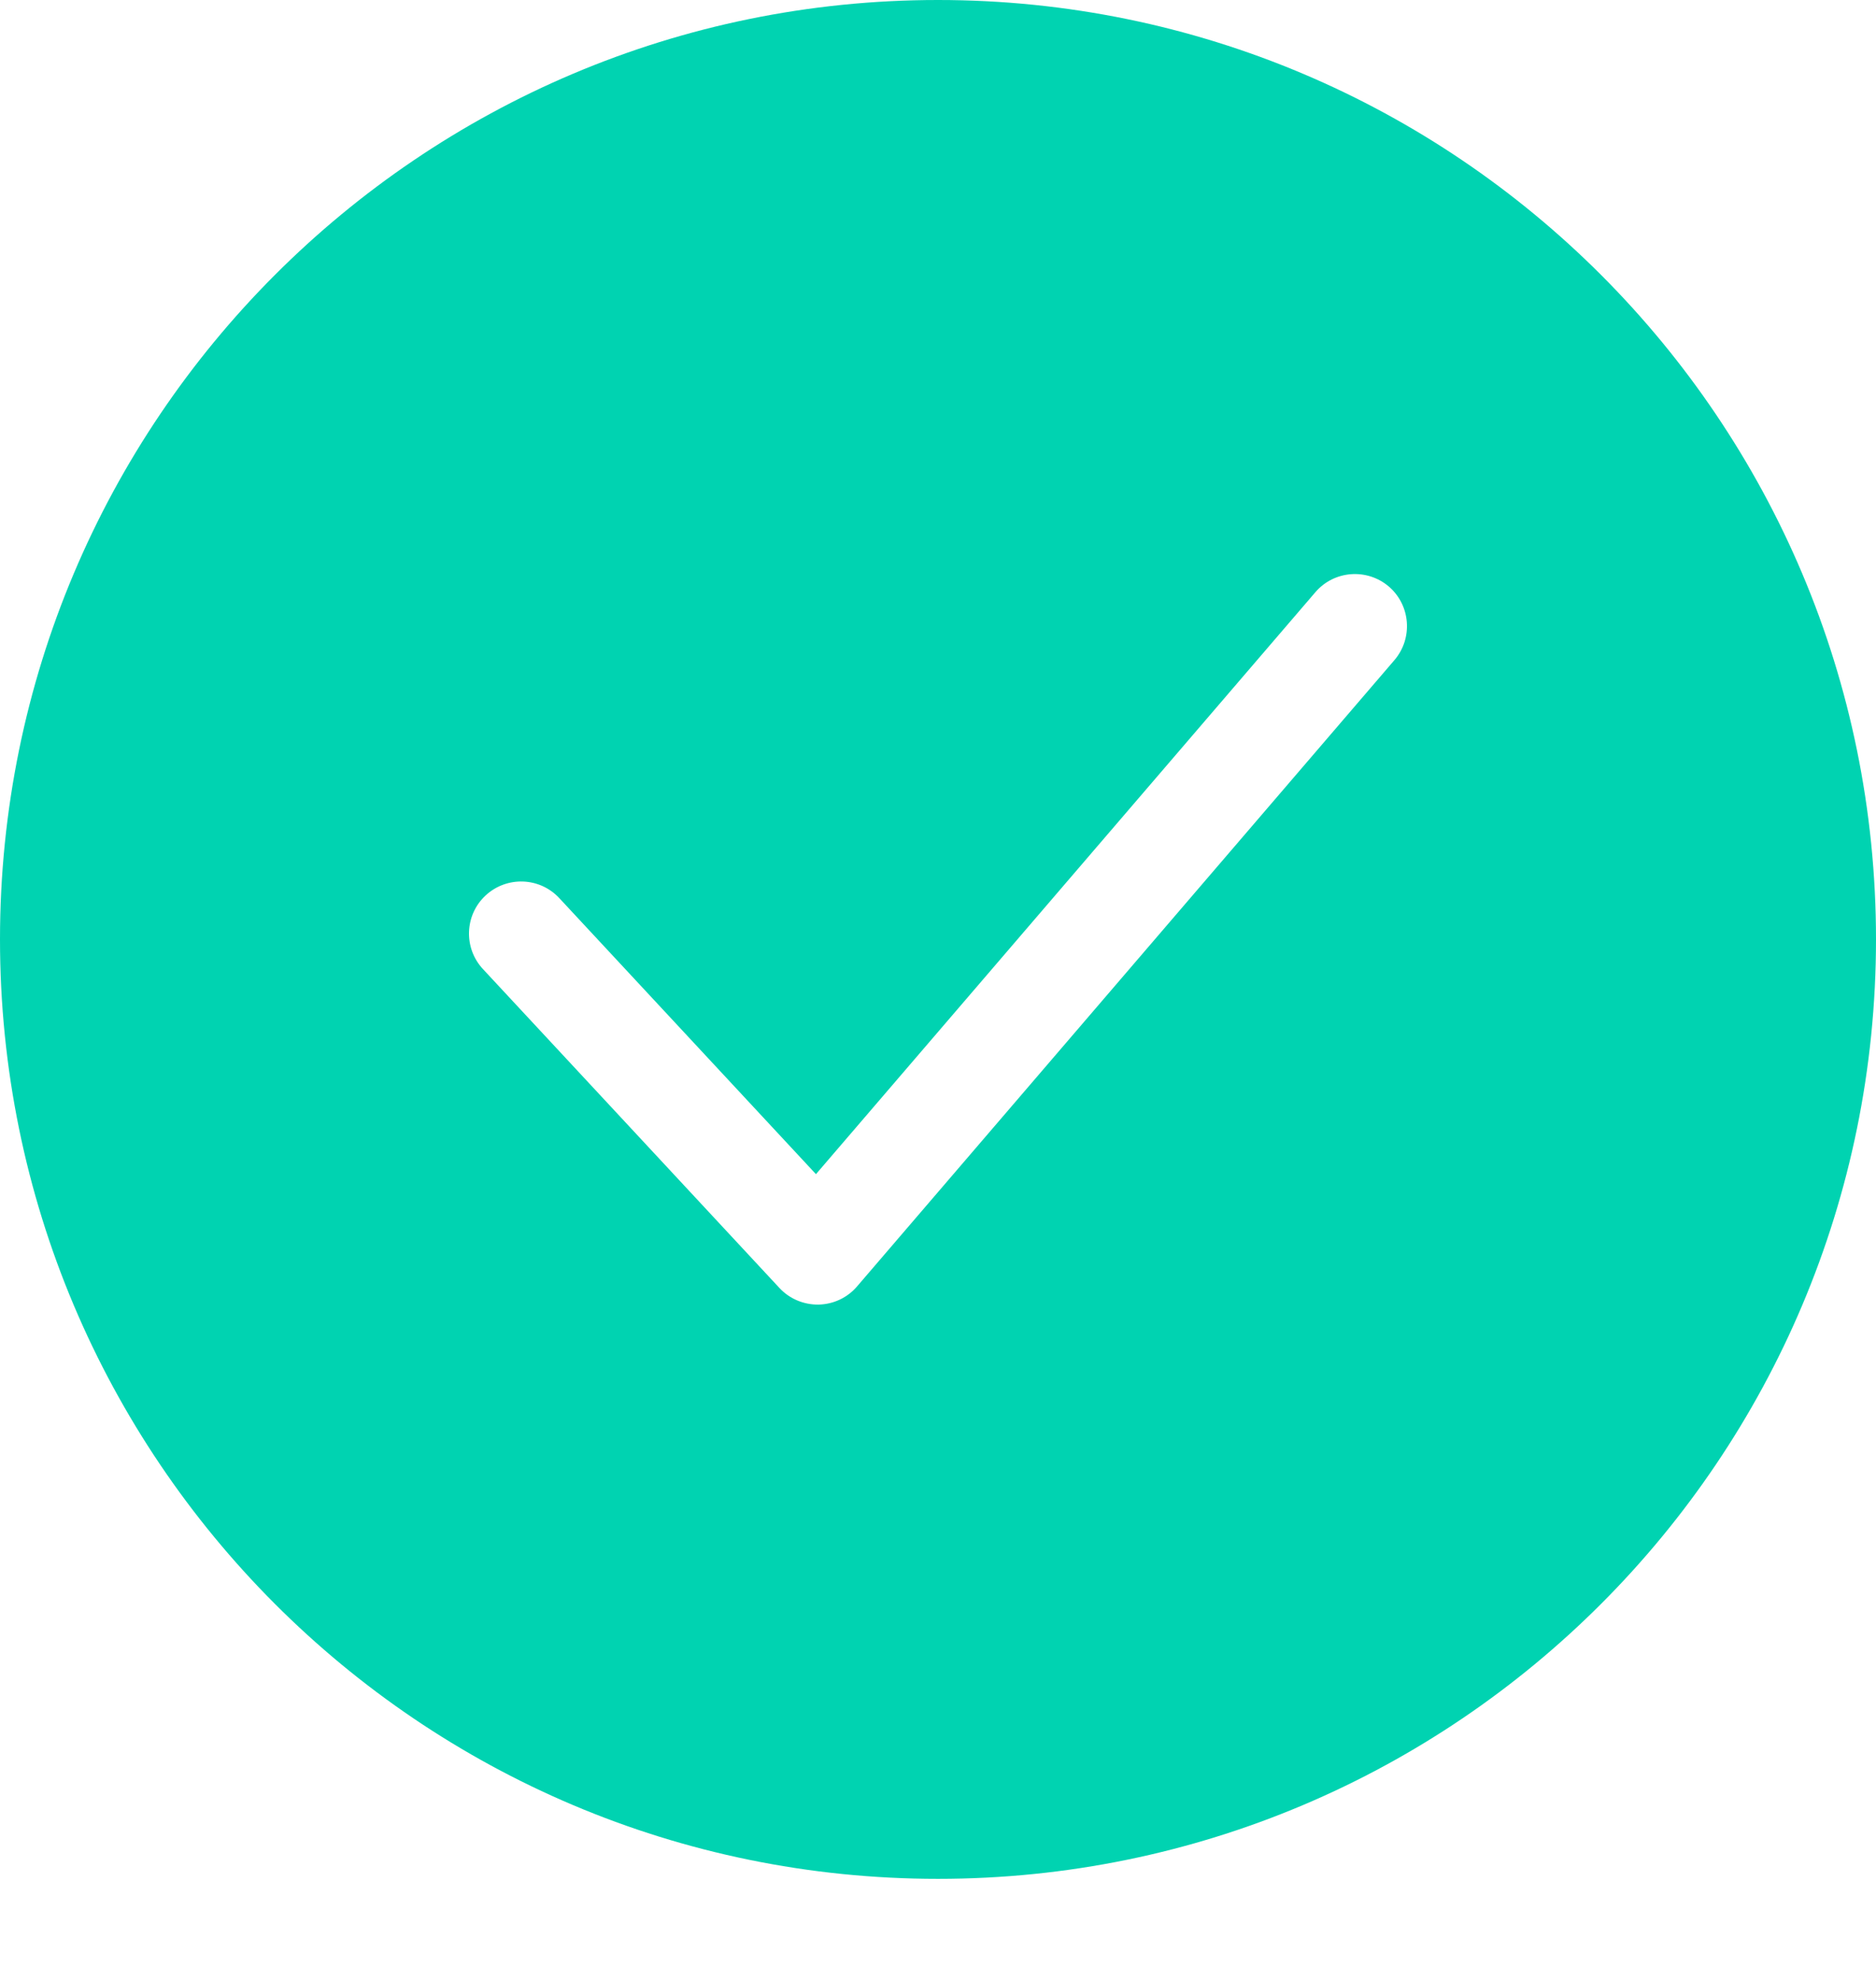 <svg width="18" height="19" viewBox="0 0 18 19" fill="none" xmlns="http://www.w3.org/2000/svg">
<path fill-rule="evenodd" clip-rule="evenodd" d="M9 18.021C13.971 18.021 18 13.987 18 9.01C18 4.034 13.971 0 9 0C4.029 0 0 4.034 0 9.01C0 13.987 4.029 18.021 9 18.021ZM13.379 6.332C13.559 6.122 13.535 5.806 13.326 5.626C13.116 5.447 12.8 5.471 12.621 5.68L7.829 11.262L5.366 8.614C5.178 8.412 4.862 8.401 4.659 8.589C4.457 8.777 4.446 9.093 4.634 9.295L7.478 12.353C7.575 12.458 7.712 12.515 7.854 12.513C7.997 12.51 8.131 12.447 8.224 12.338L13.379 6.332Z" fill="#00D3B1"/>
</svg>
